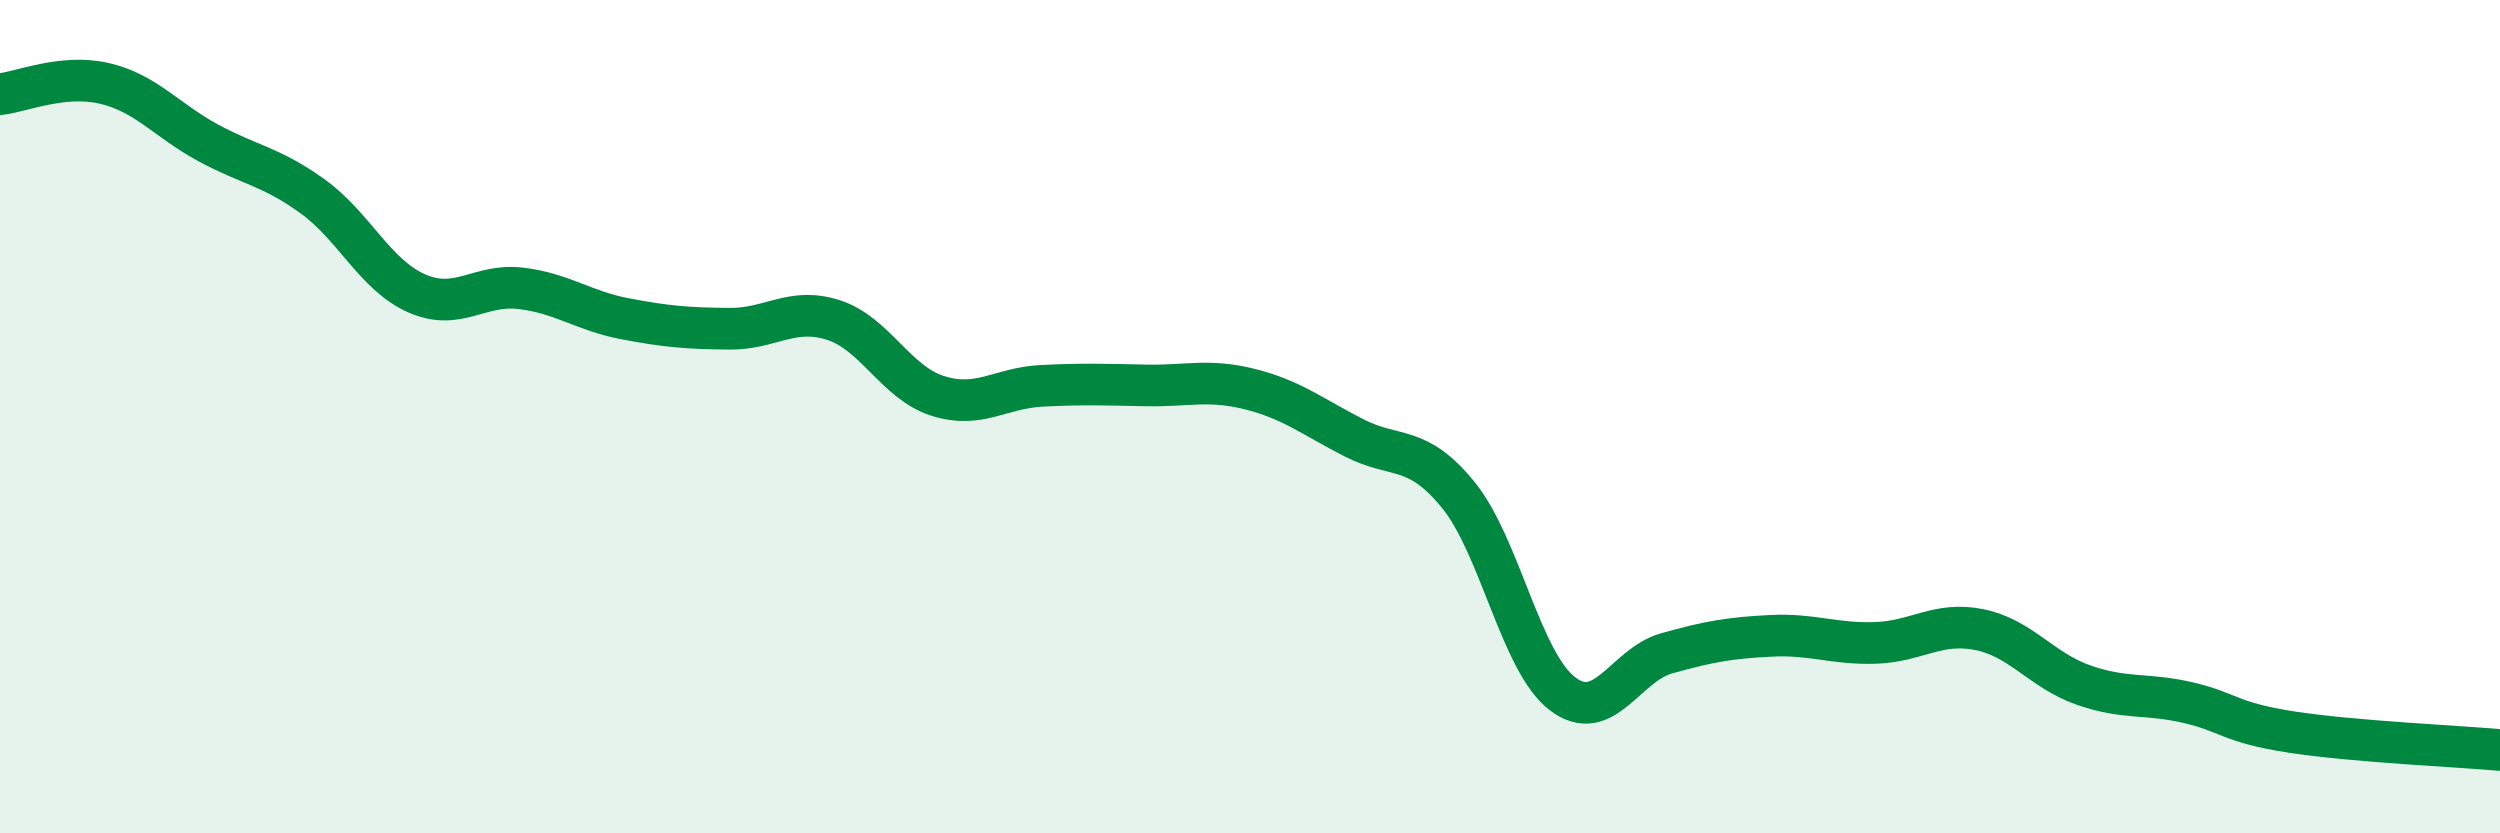 
    <svg width="60" height="20" viewBox="0 0 60 20" xmlns="http://www.w3.org/2000/svg">
      <path
        d="M 0,2.26 C 0.5,2.21 1.5,1.77 2.5,2 C 3.5,2.23 4,2.89 5,3.43 C 6,3.97 6.5,3.99 7.5,4.71 C 8.5,5.43 9,6.6 10,7.04 C 11,7.48 11.5,6.8 12.5,6.92 C 13.5,7.04 14,7.46 15,7.65 C 16,7.84 16.5,7.88 17.5,7.89 C 18.5,7.9 19,7.36 20,7.68 C 21,8 21.5,9.18 22.5,9.5 C 23.5,9.82 24,9.31 25,9.26 C 26,9.21 26.5,9.23 27.5,9.25 C 28.5,9.27 29,9.09 30,9.34 C 31,9.59 31.5,10 32.5,10.51 C 33.5,11.02 34,10.65 35,11.88 C 36,13.11 36.5,15.89 37.5,16.65 C 38.5,17.41 39,15.96 40,15.68 C 41,15.4 41.5,15.31 42.5,15.26 C 43.5,15.21 44,15.46 45,15.43 C 46,15.4 46.5,14.91 47.5,15.11 C 48.5,15.31 49,16.09 50,16.44 C 51,16.79 51.5,16.63 52.5,16.86 C 53.5,17.09 53.5,17.34 55,17.57 C 56.5,17.8 59,17.91 60,18L60 20L0 20Z"
        fill="#008740"
        opacity="0.1"
        stroke-linecap="round"
        stroke-linejoin="round"
      />
      <path
        d="M 0,2.26 C 0.5,2.21 1.5,1.77 2.5,2 C 3.5,2.23 4,2.89 5,3.43 C 6,3.97 6.5,3.99 7.5,4.71 C 8.5,5.43 9,6.6 10,7.04 C 11,7.48 11.5,6.8 12.5,6.92 C 13.5,7.04 14,7.46 15,7.65 C 16,7.84 16.5,7.88 17.5,7.89 C 18.5,7.9 19,7.36 20,7.68 C 21,8 21.5,9.18 22.5,9.5 C 23.5,9.82 24,9.31 25,9.26 C 26,9.21 26.5,9.23 27.5,9.25 C 28.5,9.27 29,9.09 30,9.34 C 31,9.59 31.5,10 32.5,10.51 C 33.5,11.02 34,10.65 35,11.88 C 36,13.11 36.5,15.89 37.5,16.65 C 38.5,17.41 39,15.96 40,15.68 C 41,15.4 41.5,15.31 42.5,15.26 C 43.5,15.21 44,15.46 45,15.43 C 46,15.4 46.5,14.91 47.5,15.11 C 48.5,15.31 49,16.09 50,16.44 C 51,16.79 51.5,16.63 52.5,16.86 C 53.5,17.09 53.5,17.34 55,17.57 C 56.5,17.8 59,17.91 60,18"
        stroke="#008740"
        stroke-width="1"
        fill="none"
        stroke-linecap="round"
        stroke-linejoin="round"
      />
    </svg>
  